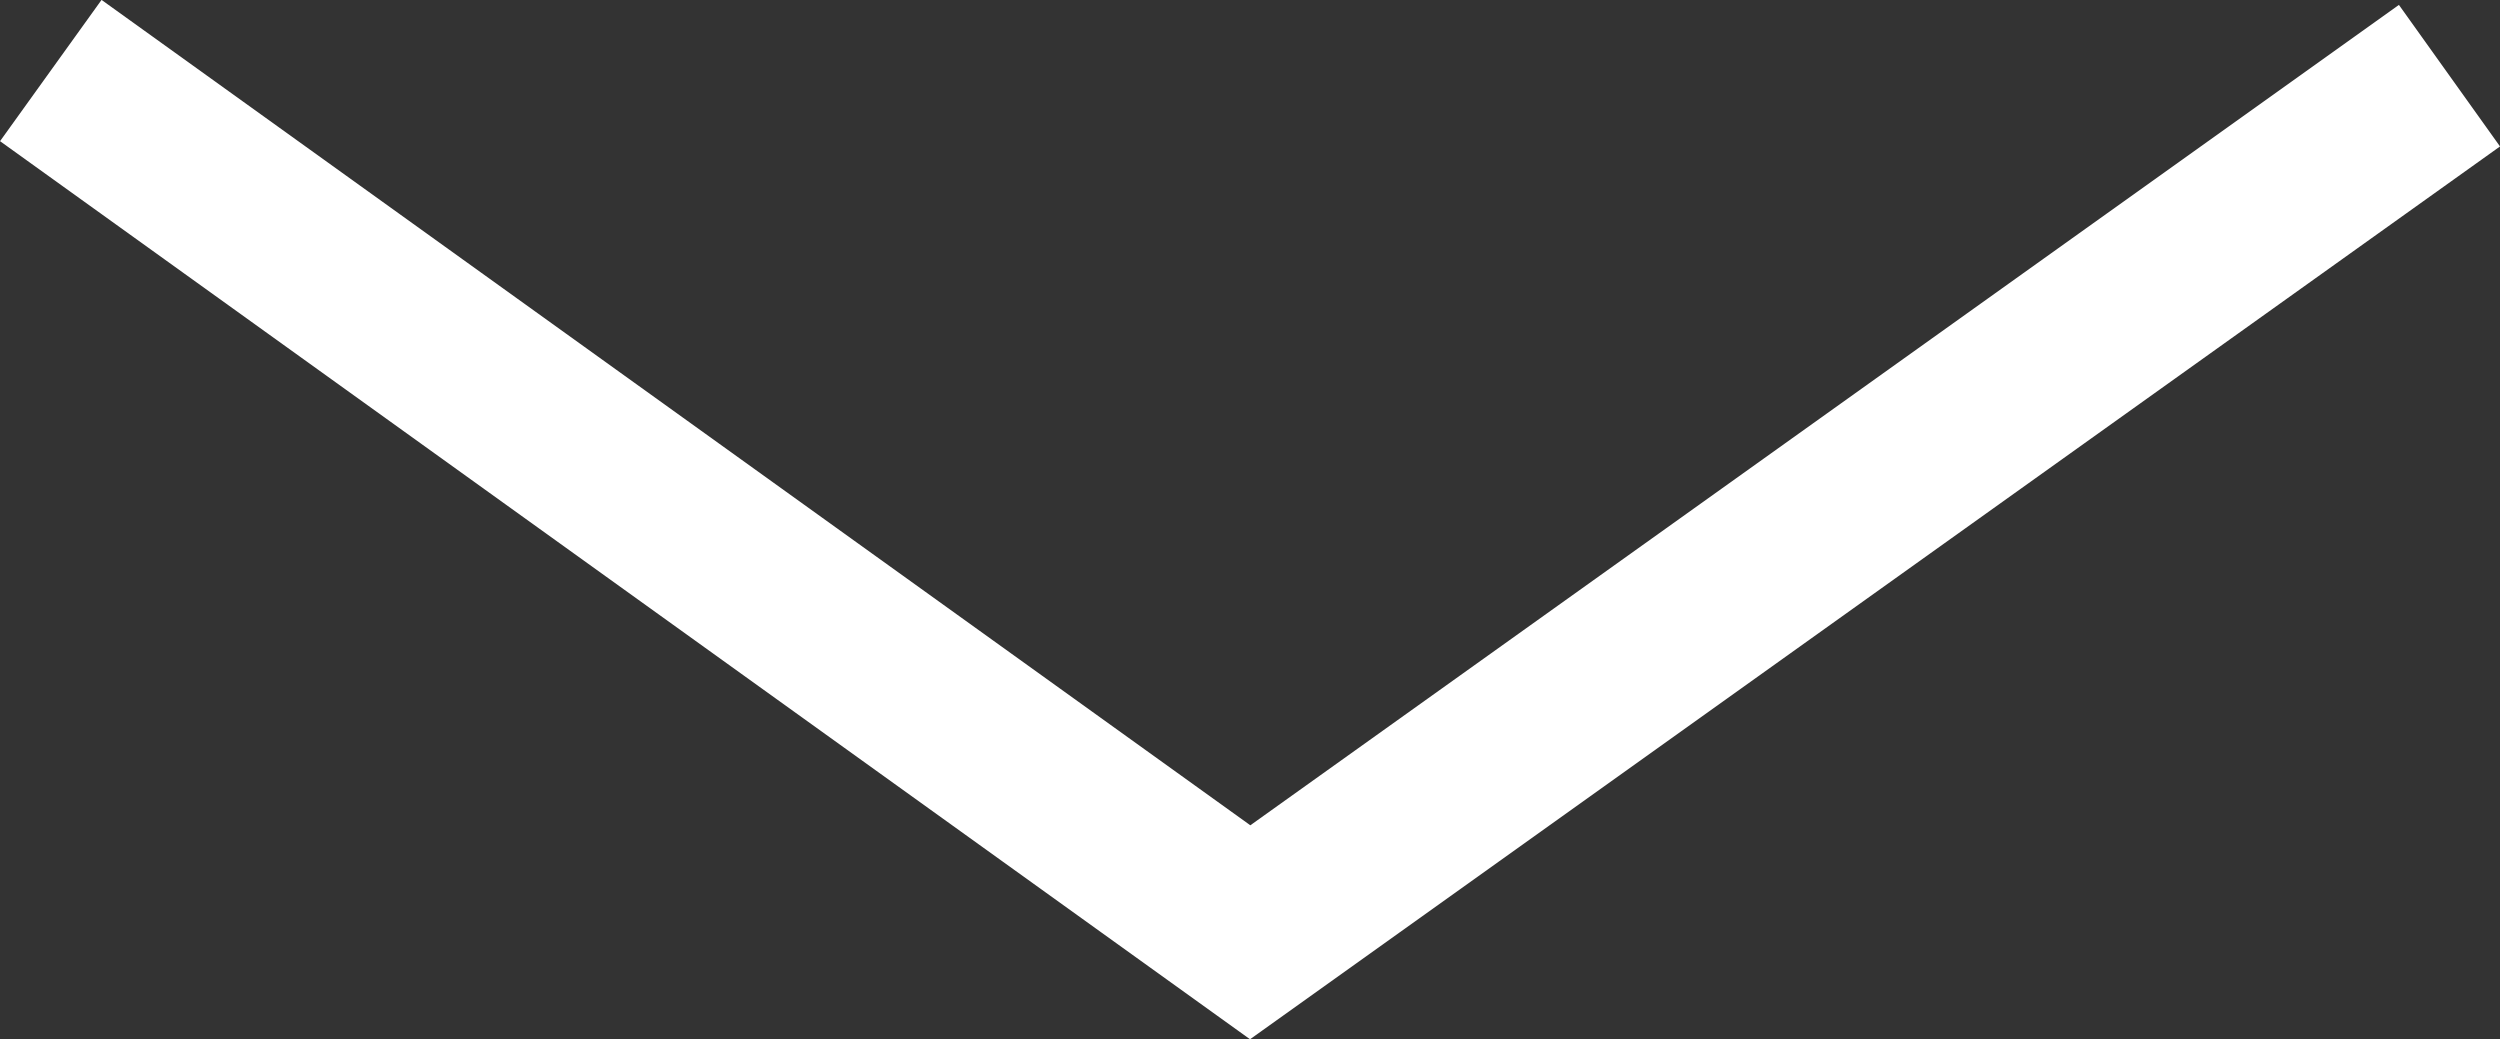 <svg xmlns="http://www.w3.org/2000/svg" xmlns:xlink="http://www.w3.org/1999/xlink" width="28.744" height="11.95" viewBox="0 0 28.744 11.95">
  <rect x="0" y="0" width="28.744" height="11.95" fill="#333333" stroke="none"/>
  <defs>
    <clipPath id="clip-path">
      <path id="Path_26" data-name="Path 26" d="M0,0H28.744V-11.95H0Z" fill="none"/>
    </clipPath>
  </defs>
  <g id="icon-arrow-down-light" transform="translate(0 11.95)">
    <g id="Group_46" data-name="Group 46" clip-path="url(#clip-path)">
      <g id="Group_45" data-name="Group 45" transform="translate(0.584 -11.139)">
        <path id="Path_25" data-name="Path 25" d="M0,0,13.79,9.908,27.579.059" fill="none" stroke="#fff" stroke-width="2"/>
      </g>
    </g>
  </g>
</svg>
